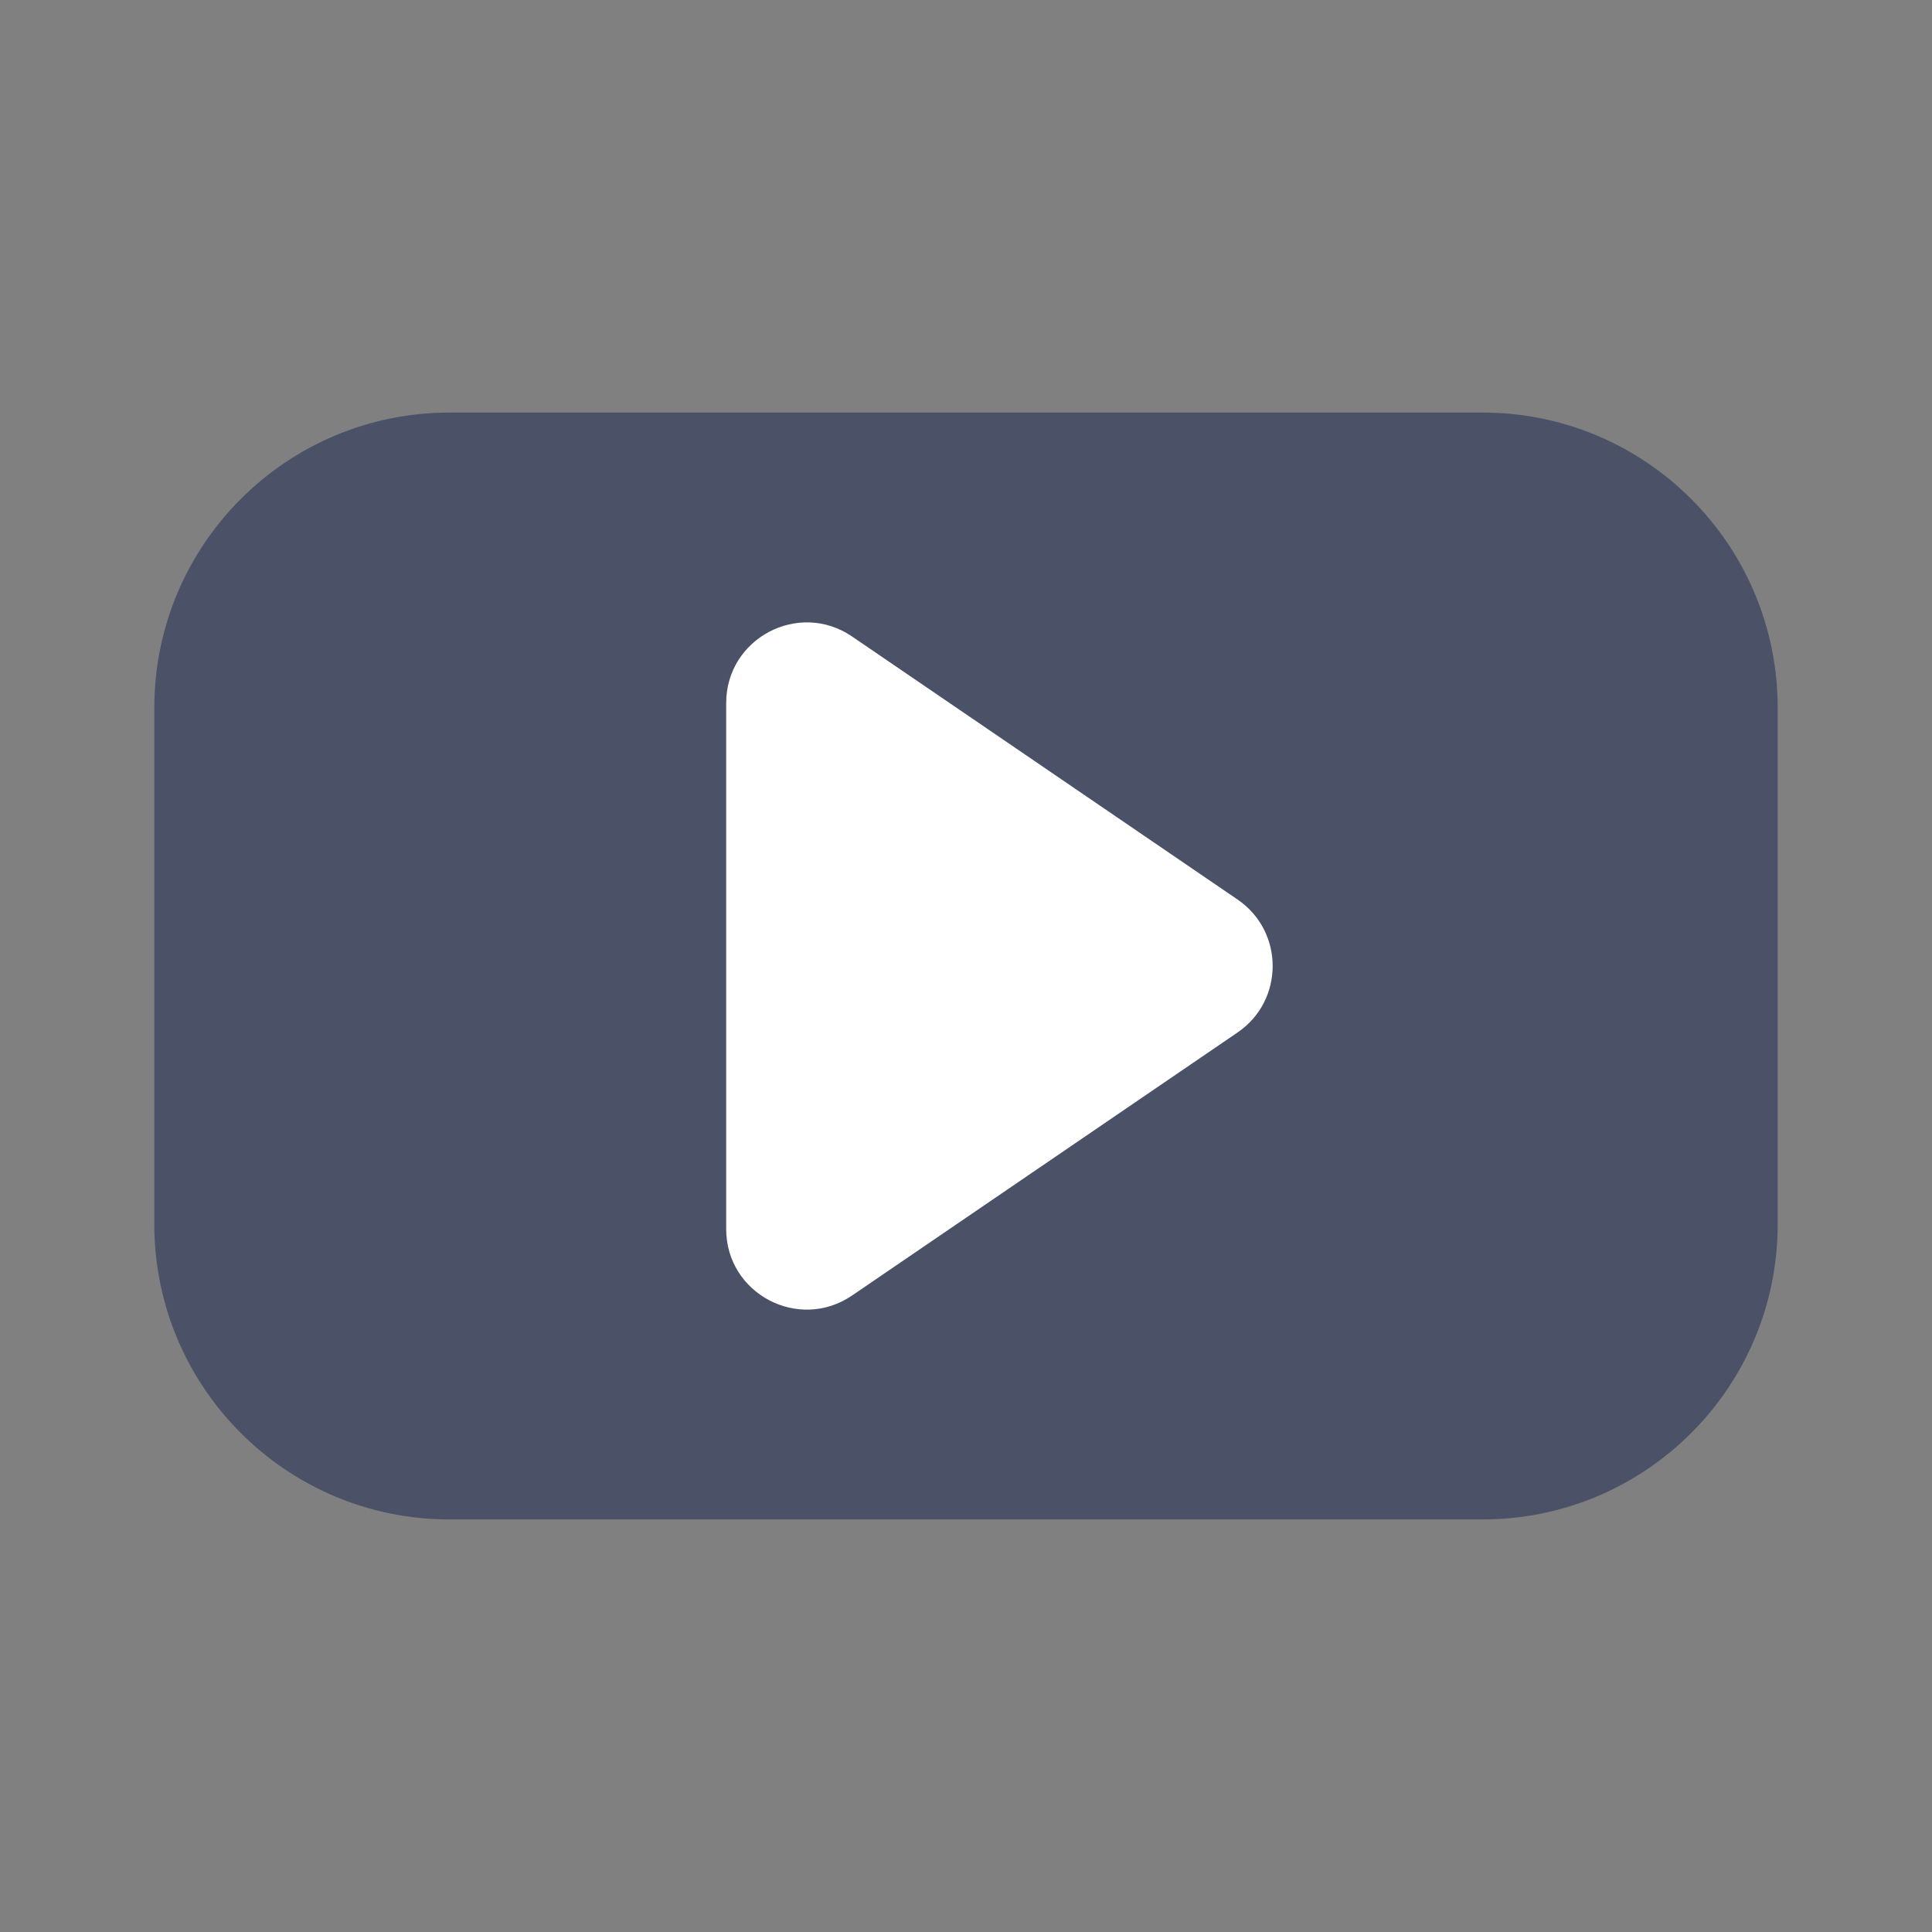 <svg width="24" height="24" viewBox="0 0 24 24" fill="none" xmlns="http://www.w3.org/2000/svg">
<rect x="0" y="0" width="24" height="24" fill="#808080" stroke="none"/>
<path fill-rule="evenodd" clip-rule="evenodd" d="M1.917 8.792C1.917 6.767 3.558 5.125 5.583 5.125H18.417C20.442 5.125 22.083 6.767 22.083 8.792V15.208C22.083 17.233 20.442 18.875 18.417 18.875H5.583C3.558 18.875 1.917 17.233 1.917 15.208V8.792ZM9.743 7.979C10.046 7.821 10.412 7.845 10.692 8.041L15.276 11.249C15.521 11.421 15.667 11.701 15.667 12C15.667 12.299 15.521 12.579 15.276 12.751L10.692 15.959C10.412 16.155 10.046 16.179 9.743 16.021C9.44 15.864 9.25 15.55 9.25 15.208V8.792C9.25 8.45 9.44 8.136 9.743 7.979Z" fill="#4B5268"/>
<path d="M15.373 11.174C15.955 11.571 15.955 12.429 15.373 12.826L10.585 16.093C9.921 16.546 9.021 16.071 9.021 15.268L9.021 8.733C9.021 7.93 9.921 7.454 10.585 7.907L15.373 11.174Z" fill="white"/>
</svg>

